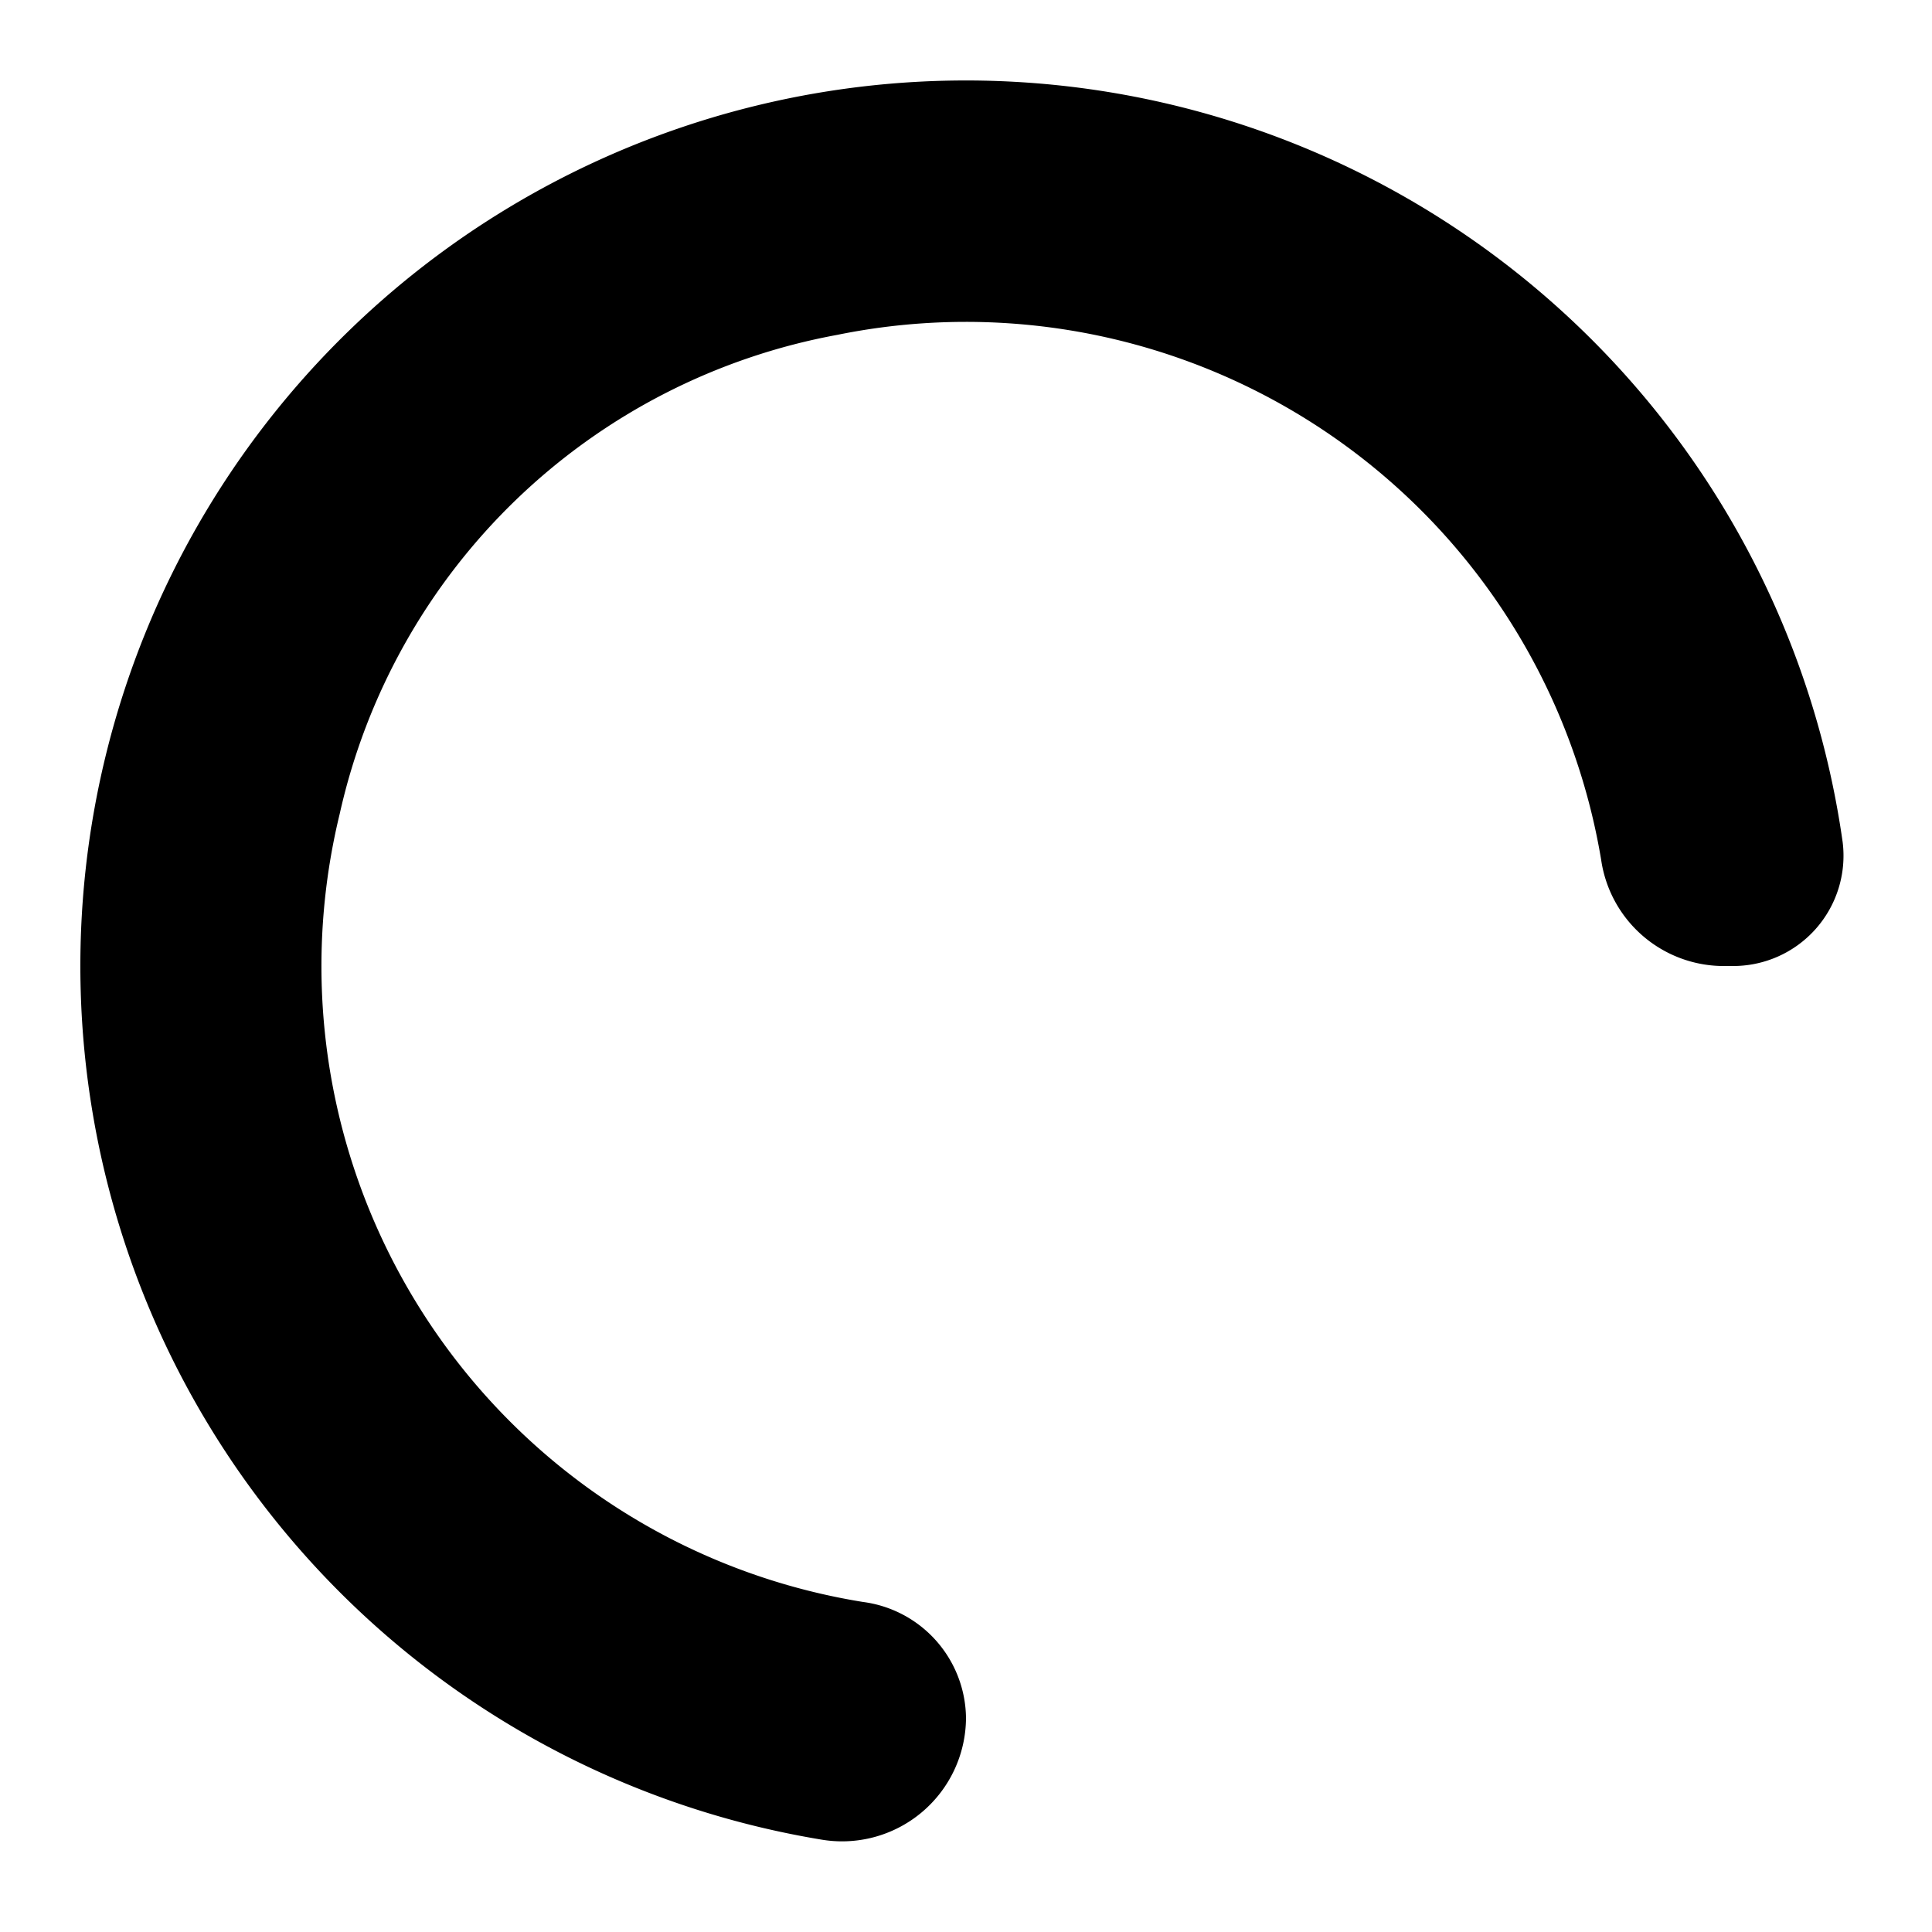<svg width="24" height="24" viewBox="0 0 24 24" xmlns="http://www.w3.org/2000/svg">
    <path
        d="M10.72,19.9a8,8,0,0,1-6.5-9.79A7.77,7.77,0,0,1,10.4,4.16a8,8,0,0,1,9.49,6.52A1.54,1.54,0,0,0,21.38,12h.13a1.37,1.37,0,0,0,1.38-1.54,11,11,0,1,0-12.7,12.39A1.54,1.54,0,0,0,12,21.34h0A1.47,1.47,0,0,0,10.72,19.9Z">
        <animateTransform attributeName="transform" type="rotate" dur="0.75s" values="0 12 12;360 12 12"
            repeatCount="indefinite" />
    </path>
</svg>